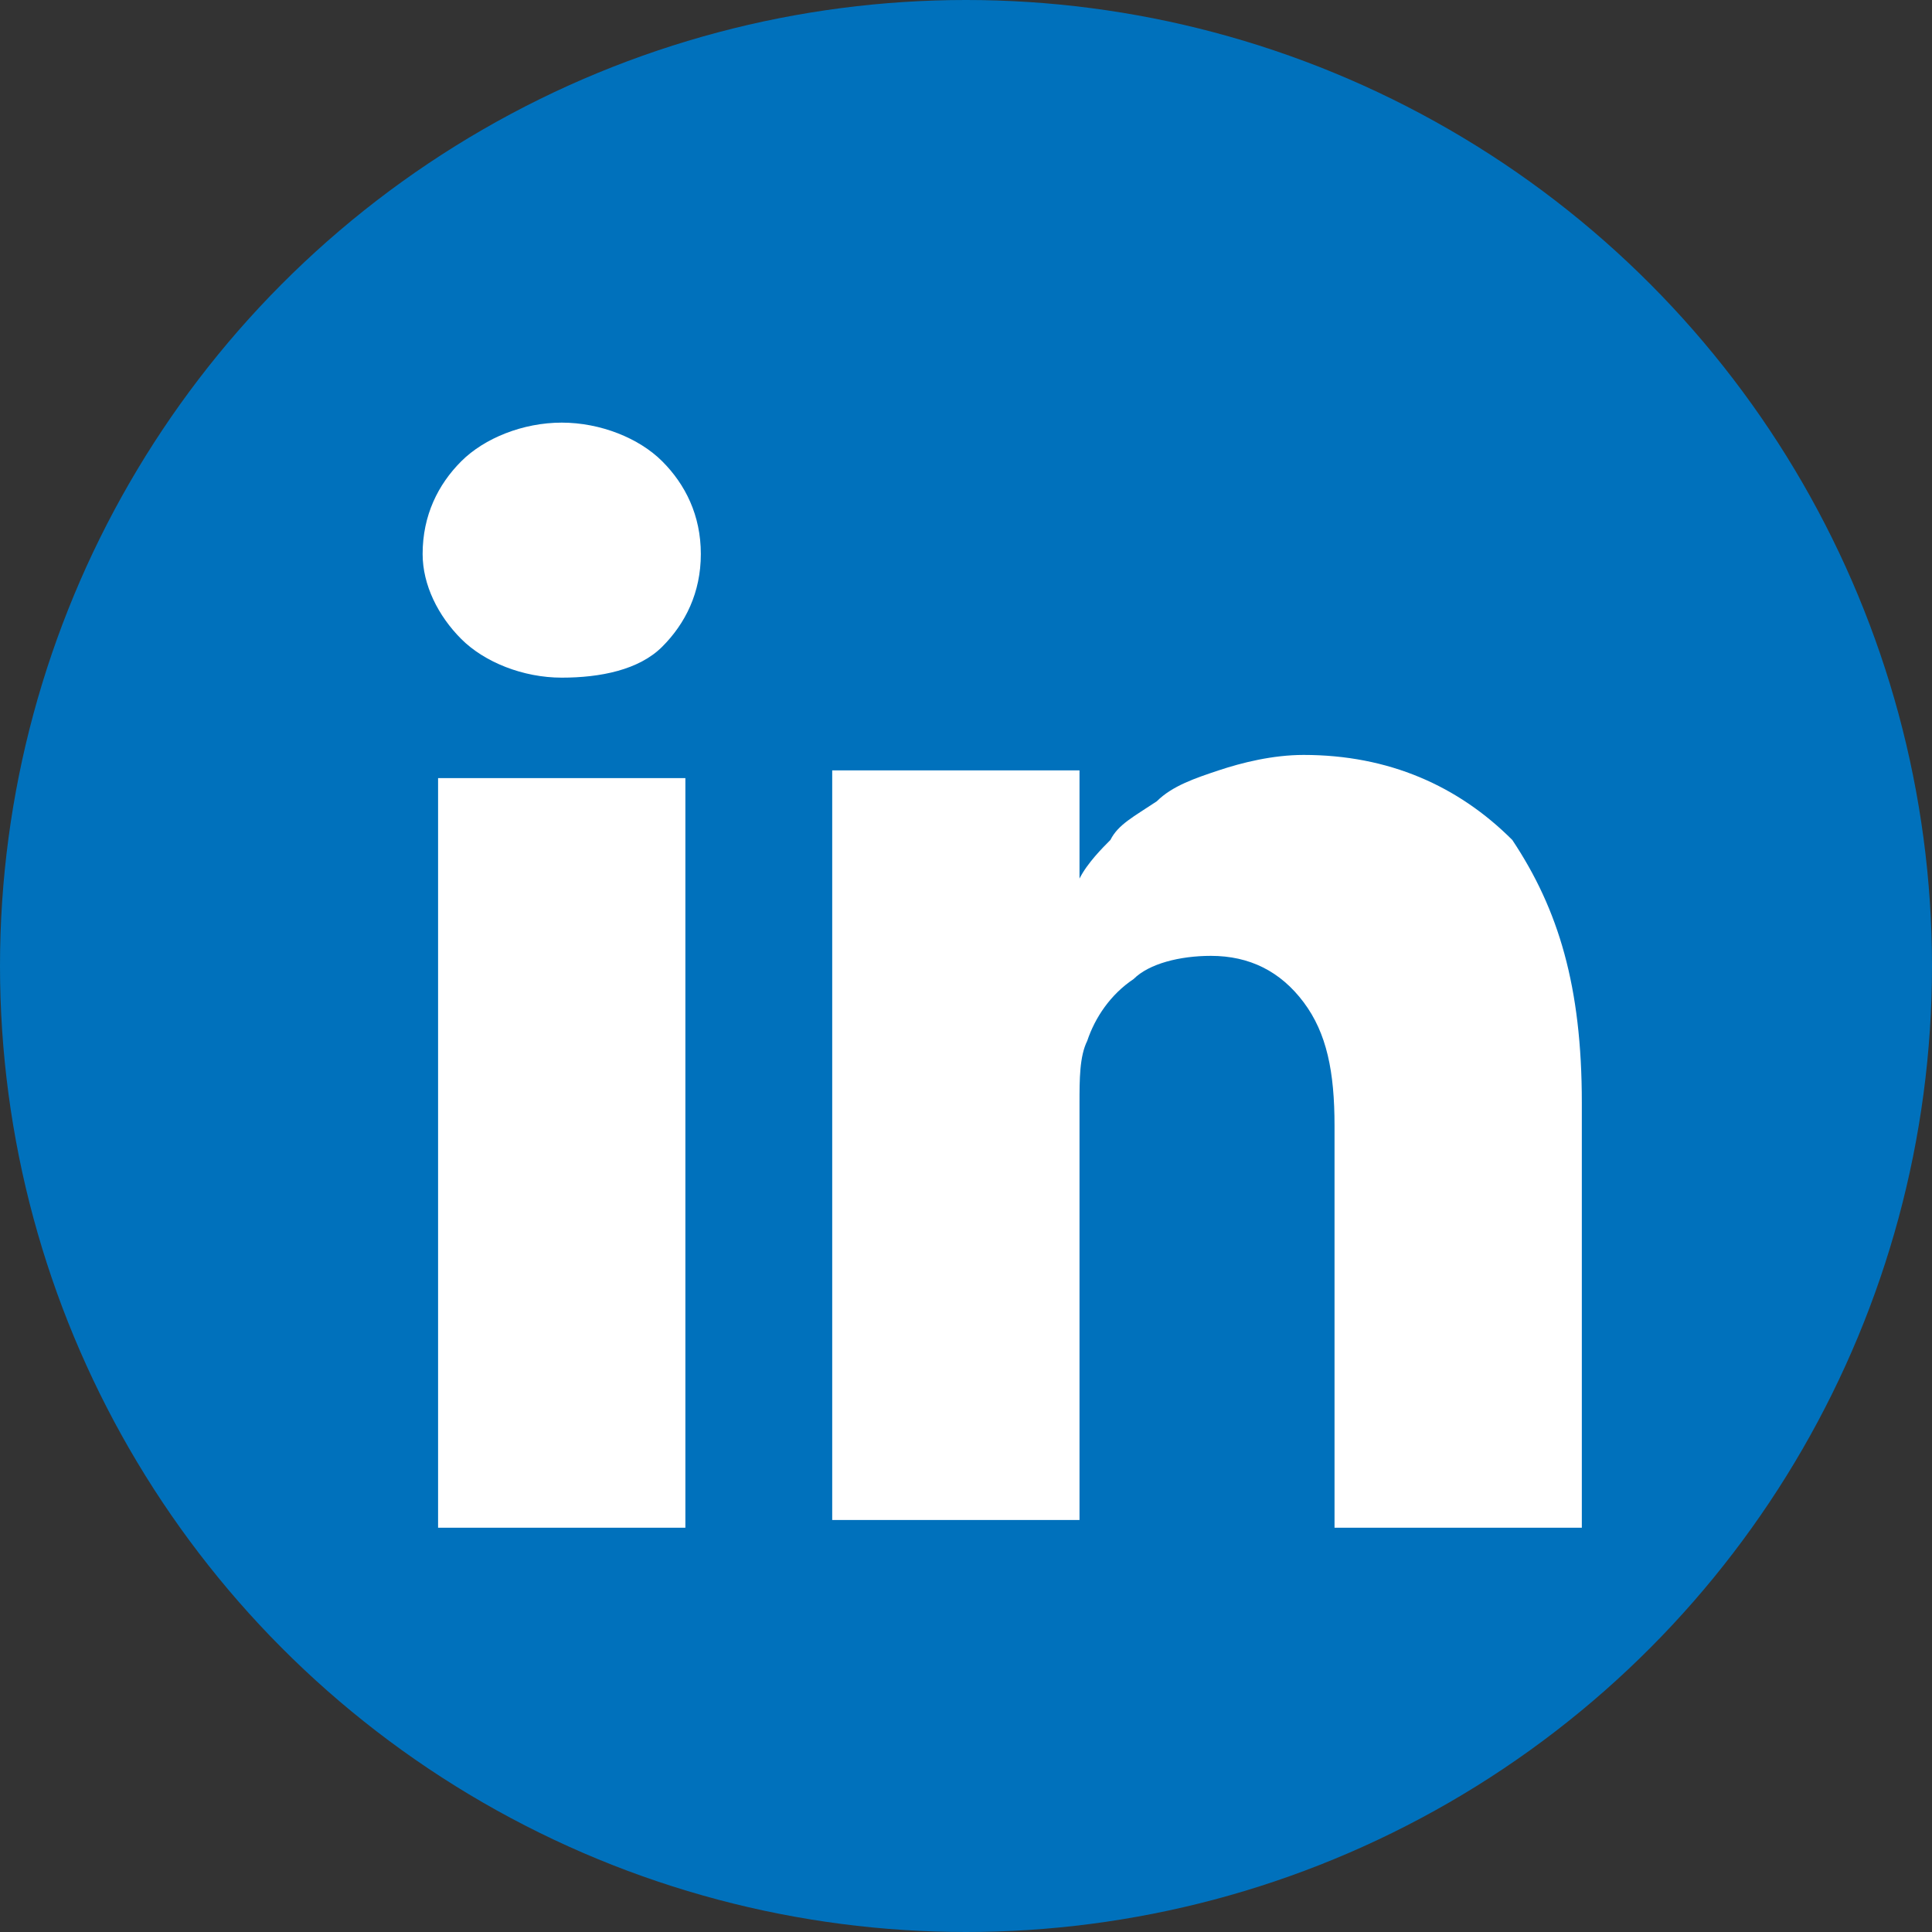 <?xml version="1.0" encoding="UTF-8"?>
<svg width="32px" height="32px" viewBox="0 0 32 32" version="1.1" xmlns="http://www.w3.org/2000/svg" xmlns:xlink="http://www.w3.org/1999/xlink">
    <rect x="0" y="0" width="32" height="32" fill="#333333" stroke="none"/>
    <!-- Generator: Sketch 44.1 (41455) - http://www.bohemiancoding.com/sketch -->
    <title>sm-icons-linkedln</title>
    <desc>Created with Sketch.</desc>
    <defs></defs>
    <g id="Page-1" stroke="none" stroke-width="1" fill="none" fill-rule="evenodd">
        <g id="sm-icons-linkedln" fill-rule="nonzero">
            <circle id="Oval" fill="#0071BC" cx="16" cy="16" r="16"></circle>
            <path d="M11.608,9.176 C11.608,9.816 11.352,10.328 10.968,10.712 C10.584,11.096 9.944,11.224 9.304,11.224 L9.304,11.224 C8.664,11.224 8.024,10.968 7.64,10.584 C7.256,10.2 7,9.688 7,9.176 C7,8.536 7.256,8.024 7.64,7.64 C8.024,7.256 8.664,7 9.304,7 C9.944,7 10.584,7.256 10.968,7.64 C11.352,8.024 11.608,8.536 11.608,9.176 Z M11.352,12.888 L11.352,25.304 L7.256,25.304 L7.256,12.888 L11.352,12.888 Z M26.2,18.264 L26.2,25.304 L22.104,25.304 L22.104,18.648 C22.104,17.752 21.976,17.112 21.592,16.6 C21.208,16.088 20.696,15.832 20.056,15.832 C19.544,15.832 19.032,15.96 18.776,16.216 C18.392,16.472 18.136,16.856 18.008,17.24 C17.88,17.496 17.88,17.88 17.88,18.264 L17.88,25.176 L13.784,25.176 C13.784,21.848 13.784,19.16 13.784,17.112 C13.784,15.064 13.784,13.784 13.784,13.4 L13.784,12.76 L17.88,12.76 L17.88,14.552 L17.88,14.552 C18.008,14.296 18.264,14.04 18.392,13.912 C18.52,13.656 18.776,13.528 19.16,13.272 C19.416,13.016 19.8,12.888 20.184,12.76 C20.568,12.632 21.08,12.504 21.592,12.504 C23,12.504 24.152,13.016 25.048,13.912 C25.816,15.064 26.2,16.344 26.2,18.264 Z" id="Shape" fill="#FFFFFF"></path>
        </g>
    </g>
</svg>